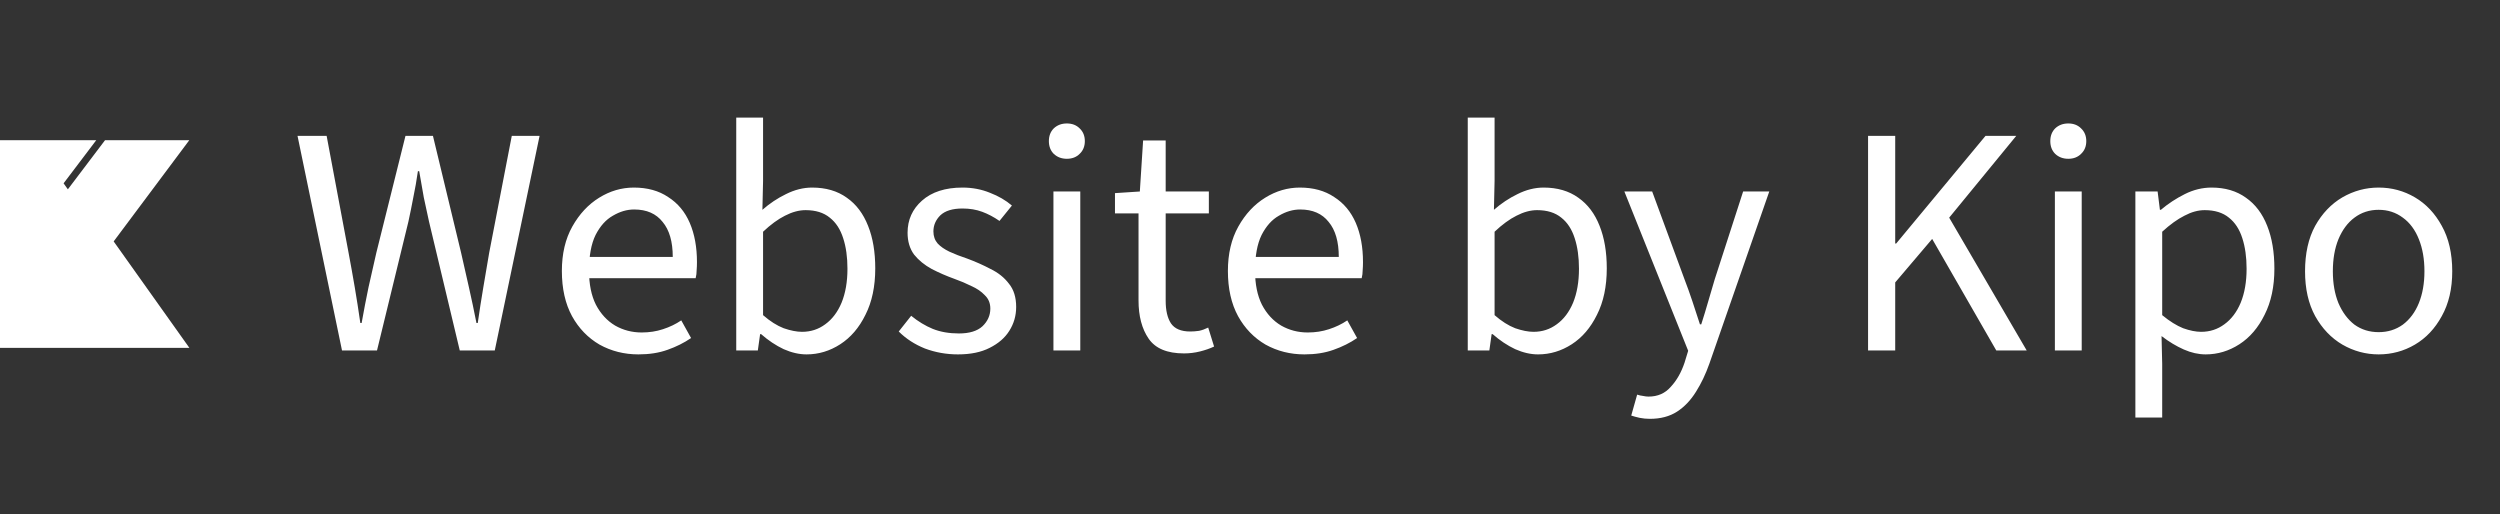 <svg width="107" height="22" viewBox="0 0 107 22" fill="none" xmlns="http://www.w3.org/2000/svg">
<rect x="0" y="0" width="107" height="22" fill="#333333" stroke="none"/>
<path d="M14.638 15L12.734 5.816H13.98L14.918 10.814C15.011 11.309 15.1 11.803 15.184 12.298C15.268 12.793 15.347 13.301 15.422 13.824H15.478C15.571 13.301 15.669 12.793 15.772 12.298C15.884 11.803 15.996 11.309 16.108 10.814L17.354 5.816H18.53L19.734 10.814C19.846 11.299 19.958 11.794 20.07 12.298C20.182 12.793 20.289 13.301 20.392 13.824H20.448C20.523 13.301 20.602 12.793 20.686 12.298C20.77 11.803 20.854 11.309 20.938 10.814L21.904 5.816H23.094L21.176 15H19.678L18.362 9.484C18.287 9.139 18.213 8.793 18.138 8.448C18.073 8.093 18.007 7.72 17.942 7.328H17.886C17.83 7.72 17.765 8.093 17.69 8.448C17.625 8.793 17.555 9.139 17.48 9.484L16.136 15H14.638ZM27.324 15.168C26.717 15.168 26.162 15.028 25.658 14.748C25.163 14.459 24.771 14.053 24.482 13.53C24.193 12.998 24.048 12.354 24.048 11.598C24.048 10.861 24.197 10.226 24.496 9.694C24.795 9.162 25.177 8.751 25.644 8.462C26.111 8.173 26.605 8.028 27.128 8.028C27.707 8.028 28.197 8.163 28.598 8.434C29.009 8.695 29.317 9.064 29.522 9.54C29.727 10.016 29.83 10.576 29.83 11.22C29.83 11.341 29.825 11.458 29.816 11.57C29.816 11.682 29.802 11.794 29.774 11.906H24.874V10.996H28.794C28.794 10.343 28.649 9.843 28.36 9.498C28.08 9.143 27.674 8.966 27.142 8.966C26.834 8.966 26.531 9.055 26.232 9.232C25.933 9.4 25.686 9.675 25.49 10.058C25.303 10.441 25.21 10.949 25.21 11.584C25.21 12.163 25.308 12.648 25.504 13.04C25.709 13.432 25.985 13.731 26.33 13.936C26.675 14.132 27.053 14.23 27.464 14.23C27.791 14.23 28.094 14.183 28.374 14.09C28.663 13.997 28.925 13.871 29.158 13.712L29.578 14.468C29.279 14.673 28.943 14.841 28.57 14.972C28.206 15.103 27.791 15.168 27.324 15.168ZM34.521 15.168C34.204 15.168 33.877 15.093 33.541 14.944C33.205 14.785 32.883 14.571 32.575 14.3H32.533L32.435 15H31.511V5.032H32.659V7.748L32.631 8.98C32.939 8.709 33.275 8.485 33.639 8.308C34.013 8.121 34.386 8.028 34.759 8.028C35.347 8.028 35.842 8.173 36.243 8.462C36.645 8.742 36.948 9.143 37.153 9.666C37.359 10.179 37.461 10.786 37.461 11.486C37.461 12.261 37.321 12.923 37.041 13.474C36.771 14.025 36.411 14.445 35.963 14.734C35.515 15.023 35.035 15.168 34.521 15.168ZM34.325 14.202C34.699 14.202 35.03 14.095 35.319 13.88C35.618 13.665 35.851 13.357 36.019 12.956C36.187 12.545 36.271 12.06 36.271 11.5C36.271 11.005 36.211 10.571 36.089 10.198C35.968 9.815 35.777 9.521 35.515 9.316C35.254 9.101 34.909 8.994 34.479 8.994C34.199 8.994 33.905 9.073 33.597 9.232C33.299 9.381 32.986 9.61 32.659 9.918V13.488C32.958 13.749 33.252 13.936 33.541 14.048C33.84 14.151 34.101 14.202 34.325 14.202ZM41 15.168C40.506 15.168 40.034 15.084 39.586 14.916C39.148 14.739 38.774 14.496 38.466 14.188L38.998 13.516C39.297 13.759 39.605 13.945 39.922 14.076C40.249 14.207 40.622 14.272 41.042 14.272C41.49 14.272 41.826 14.169 42.05 13.964C42.274 13.749 42.386 13.497 42.386 13.208C42.386 12.975 42.307 12.783 42.148 12.634C41.999 12.475 41.808 12.345 41.574 12.242C41.35 12.13 41.108 12.027 40.846 11.934C40.51 11.813 40.188 11.673 39.88 11.514C39.572 11.346 39.32 11.141 39.124 10.898C38.938 10.646 38.844 10.333 38.844 9.96C38.844 9.409 39.05 8.952 39.46 8.588C39.88 8.215 40.459 8.028 41.196 8.028C41.616 8.028 42.008 8.103 42.372 8.252C42.736 8.392 43.049 8.574 43.31 8.798L42.778 9.456C42.536 9.288 42.288 9.157 42.036 9.064C41.784 8.971 41.504 8.924 41.196 8.924C40.767 8.924 40.45 9.022 40.244 9.218C40.048 9.414 39.95 9.643 39.95 9.904C39.95 10.109 40.011 10.282 40.132 10.422C40.254 10.553 40.422 10.669 40.636 10.772C40.86 10.875 41.112 10.973 41.392 11.066C41.747 11.197 42.083 11.346 42.4 11.514C42.727 11.673 42.988 11.883 43.184 12.144C43.39 12.396 43.492 12.727 43.492 13.138C43.492 13.511 43.394 13.852 43.198 14.16C43.012 14.459 42.732 14.701 42.358 14.888C41.994 15.075 41.542 15.168 41 15.168ZM45.087 15V8.196H46.236V15H45.087ZM45.661 6.796C45.438 6.796 45.251 6.726 45.102 6.586C44.962 6.446 44.892 6.264 44.892 6.04C44.892 5.816 44.962 5.634 45.102 5.494C45.251 5.354 45.438 5.284 45.661 5.284C45.886 5.284 46.068 5.354 46.208 5.494C46.357 5.634 46.431 5.816 46.431 6.04C46.431 6.264 46.357 6.446 46.208 6.586C46.068 6.726 45.886 6.796 45.661 6.796ZM50.675 15.126C49.956 15.126 49.452 14.916 49.163 14.496C48.873 14.076 48.729 13.53 48.729 12.858V9.134H47.721V8.266L48.785 8.196L48.925 6.012H49.891V8.196H51.739V9.134H49.891V12.872C49.891 13.283 49.965 13.605 50.115 13.838C50.273 14.071 50.549 14.188 50.941 14.188C51.062 14.188 51.188 14.179 51.319 14.16C51.449 14.132 51.58 14.085 51.711 14.02L51.963 14.832C51.785 14.916 51.585 14.986 51.361 15.042C51.137 15.098 50.908 15.126 50.675 15.126ZM55.83 15.168C55.223 15.168 54.668 15.028 54.164 14.748C53.669 14.459 53.277 14.053 52.988 13.53C52.699 12.998 52.554 12.354 52.554 11.598C52.554 10.861 52.703 10.226 53.002 9.694C53.3 9.162 53.683 8.751 54.15 8.462C54.617 8.173 55.111 8.028 55.634 8.028C56.212 8.028 56.703 8.163 57.104 8.434C57.514 8.695 57.822 9.064 58.028 9.54C58.233 10.016 58.336 10.576 58.336 11.22C58.336 11.341 58.331 11.458 58.322 11.57C58.322 11.682 58.308 11.794 58.28 11.906H53.38V10.996H57.3C57.3 10.343 57.155 9.843 56.866 9.498C56.586 9.143 56.18 8.966 55.648 8.966C55.34 8.966 55.036 9.055 54.738 9.232C54.439 9.4 54.192 9.675 53.996 10.058C53.809 10.441 53.716 10.949 53.716 11.584C53.716 12.163 53.814 12.648 54.01 13.04C54.215 13.432 54.49 13.731 54.836 13.936C55.181 14.132 55.559 14.23 55.97 14.23C56.297 14.23 56.6 14.183 56.88 14.09C57.169 13.997 57.431 13.871 57.664 13.712L58.084 14.468C57.785 14.673 57.449 14.841 57.076 14.972C56.712 15.103 56.297 15.168 55.83 15.168ZM65.83 15.168C65.513 15.168 65.186 15.093 64.85 14.944C64.514 14.785 64.192 14.571 63.884 14.3H63.842L63.744 15H62.82V5.032H63.968V7.748L63.94 8.98C64.248 8.709 64.584 8.485 64.948 8.308C65.321 8.121 65.695 8.028 66.068 8.028C66.656 8.028 67.15 8.173 67.552 8.462C67.953 8.742 68.257 9.143 68.462 9.666C68.667 10.179 68.77 10.786 68.77 11.486C68.77 12.261 68.63 12.923 68.35 13.474C68.079 14.025 67.72 14.445 67.272 14.734C66.824 15.023 66.343 15.168 65.83 15.168ZM65.634 14.202C66.007 14.202 66.338 14.095 66.628 13.88C66.927 13.665 67.16 13.357 67.328 12.956C67.496 12.545 67.58 12.06 67.58 11.5C67.58 11.005 67.519 10.571 67.398 10.198C67.276 9.815 67.085 9.521 66.824 9.316C66.562 9.101 66.217 8.994 65.788 8.994C65.508 8.994 65.214 9.073 64.906 9.232C64.607 9.381 64.294 9.61 63.968 9.918V13.488C64.266 13.749 64.561 13.936 64.85 14.048C65.148 14.151 65.41 14.202 65.634 14.202ZM70.615 17.926C70.466 17.926 70.322 17.912 70.181 17.884C70.051 17.856 69.93 17.823 69.817 17.786L70.07 16.89C70.153 16.918 70.237 16.937 70.322 16.946C70.406 16.965 70.485 16.974 70.559 16.974C70.951 16.974 71.269 16.834 71.511 16.554C71.763 16.283 71.96 15.938 72.1 15.518L72.254 15.014L69.523 8.196H70.713L72.1 11.962C72.212 12.251 72.323 12.564 72.436 12.9C72.547 13.236 72.655 13.563 72.757 13.88H72.814C72.916 13.563 73.014 13.241 73.108 12.914C73.21 12.578 73.303 12.261 73.388 11.962L74.606 8.196H75.725L73.163 15.56C73.005 16.008 72.814 16.409 72.59 16.764C72.365 17.128 72.095 17.413 71.778 17.618C71.46 17.823 71.073 17.926 70.615 17.926ZM79.953 15V5.816H81.115V10.422H81.157L84.979 5.816H86.295L83.425 9.316L86.743 15H85.441L82.697 10.226L81.115 12.088V15H79.953ZM87.949 15V8.196H89.097V15H87.949ZM88.523 6.796C88.299 6.796 88.112 6.726 87.963 6.586C87.823 6.446 87.753 6.264 87.753 6.04C87.753 5.816 87.823 5.634 87.963 5.494C88.112 5.354 88.299 5.284 88.523 5.284C88.747 5.284 88.929 5.354 89.069 5.494C89.218 5.634 89.293 5.816 89.293 6.04C89.293 6.264 89.218 6.446 89.069 6.586C88.929 6.726 88.747 6.796 88.523 6.796ZM91.394 17.87V8.196H92.346L92.444 8.98H92.486C92.794 8.719 93.135 8.495 93.508 8.308C93.881 8.121 94.264 8.028 94.656 8.028C95.235 8.028 95.725 8.173 96.126 8.462C96.527 8.742 96.831 9.143 97.036 9.666C97.241 10.179 97.344 10.791 97.344 11.5C97.344 12.265 97.204 12.923 96.924 13.474C96.653 14.025 96.294 14.445 95.846 14.734C95.398 15.023 94.917 15.168 94.404 15.168C94.096 15.168 93.783 15.098 93.466 14.958C93.149 14.818 92.831 14.627 92.514 14.384L92.542 15.574V17.87H91.394ZM94.208 14.202C94.581 14.202 94.913 14.095 95.202 13.88C95.501 13.665 95.734 13.357 95.902 12.956C96.07 12.545 96.154 12.06 96.154 11.5C96.154 11.005 96.093 10.571 95.972 10.198C95.851 9.815 95.659 9.521 95.398 9.316C95.137 9.101 94.791 8.994 94.362 8.994C94.082 8.994 93.793 9.073 93.494 9.232C93.195 9.381 92.878 9.61 92.542 9.918V13.488C92.859 13.749 93.158 13.936 93.438 14.048C93.727 14.151 93.984 14.202 94.208 14.202ZM101.806 15.168C101.255 15.168 100.737 15.028 100.252 14.748C99.776 14.468 99.388 14.062 99.09 13.53C98.8 12.998 98.656 12.359 98.656 11.612C98.656 10.847 98.8 10.198 99.09 9.666C99.388 9.134 99.776 8.728 100.252 8.448C100.737 8.168 101.255 8.028 101.806 8.028C102.366 8.028 102.884 8.168 103.36 8.448C103.836 8.728 104.218 9.134 104.508 9.666C104.806 10.198 104.956 10.847 104.956 11.612C104.956 12.359 104.806 12.998 104.508 13.53C104.218 14.062 103.836 14.468 103.36 14.748C102.884 15.028 102.366 15.168 101.806 15.168ZM101.806 14.216C102.198 14.216 102.543 14.109 102.842 13.894C103.14 13.67 103.369 13.362 103.528 12.97C103.686 12.578 103.766 12.125 103.766 11.612C103.766 11.089 103.686 10.632 103.528 10.24C103.369 9.839 103.14 9.531 102.842 9.316C102.543 9.092 102.198 8.98 101.806 8.98C101.414 8.98 101.068 9.092 100.77 9.316C100.48 9.531 100.252 9.839 100.084 10.24C99.925 10.632 99.846 11.089 99.846 11.612C99.846 12.125 99.925 12.578 100.084 12.97C100.252 13.362 100.48 13.67 100.77 13.894C101.068 14.109 101.414 14.216 101.806 14.216Z" fill="white"/>
<g clip-path="url(#clip0_812_2005)">
<path d="M4.865 10.332L8.102 6H4.496L2.904 8.103L2.722 7.846L4.12 6H0V14.889H8.106L4.865 10.332Z" fill="white"/>
</g>
<defs>
<clipPath id="clip0_812_2005">
<rect width="8.127" height="8.889" fill="white" transform="translate(0 6)"/>
</clipPath>
</defs>
</svg>
